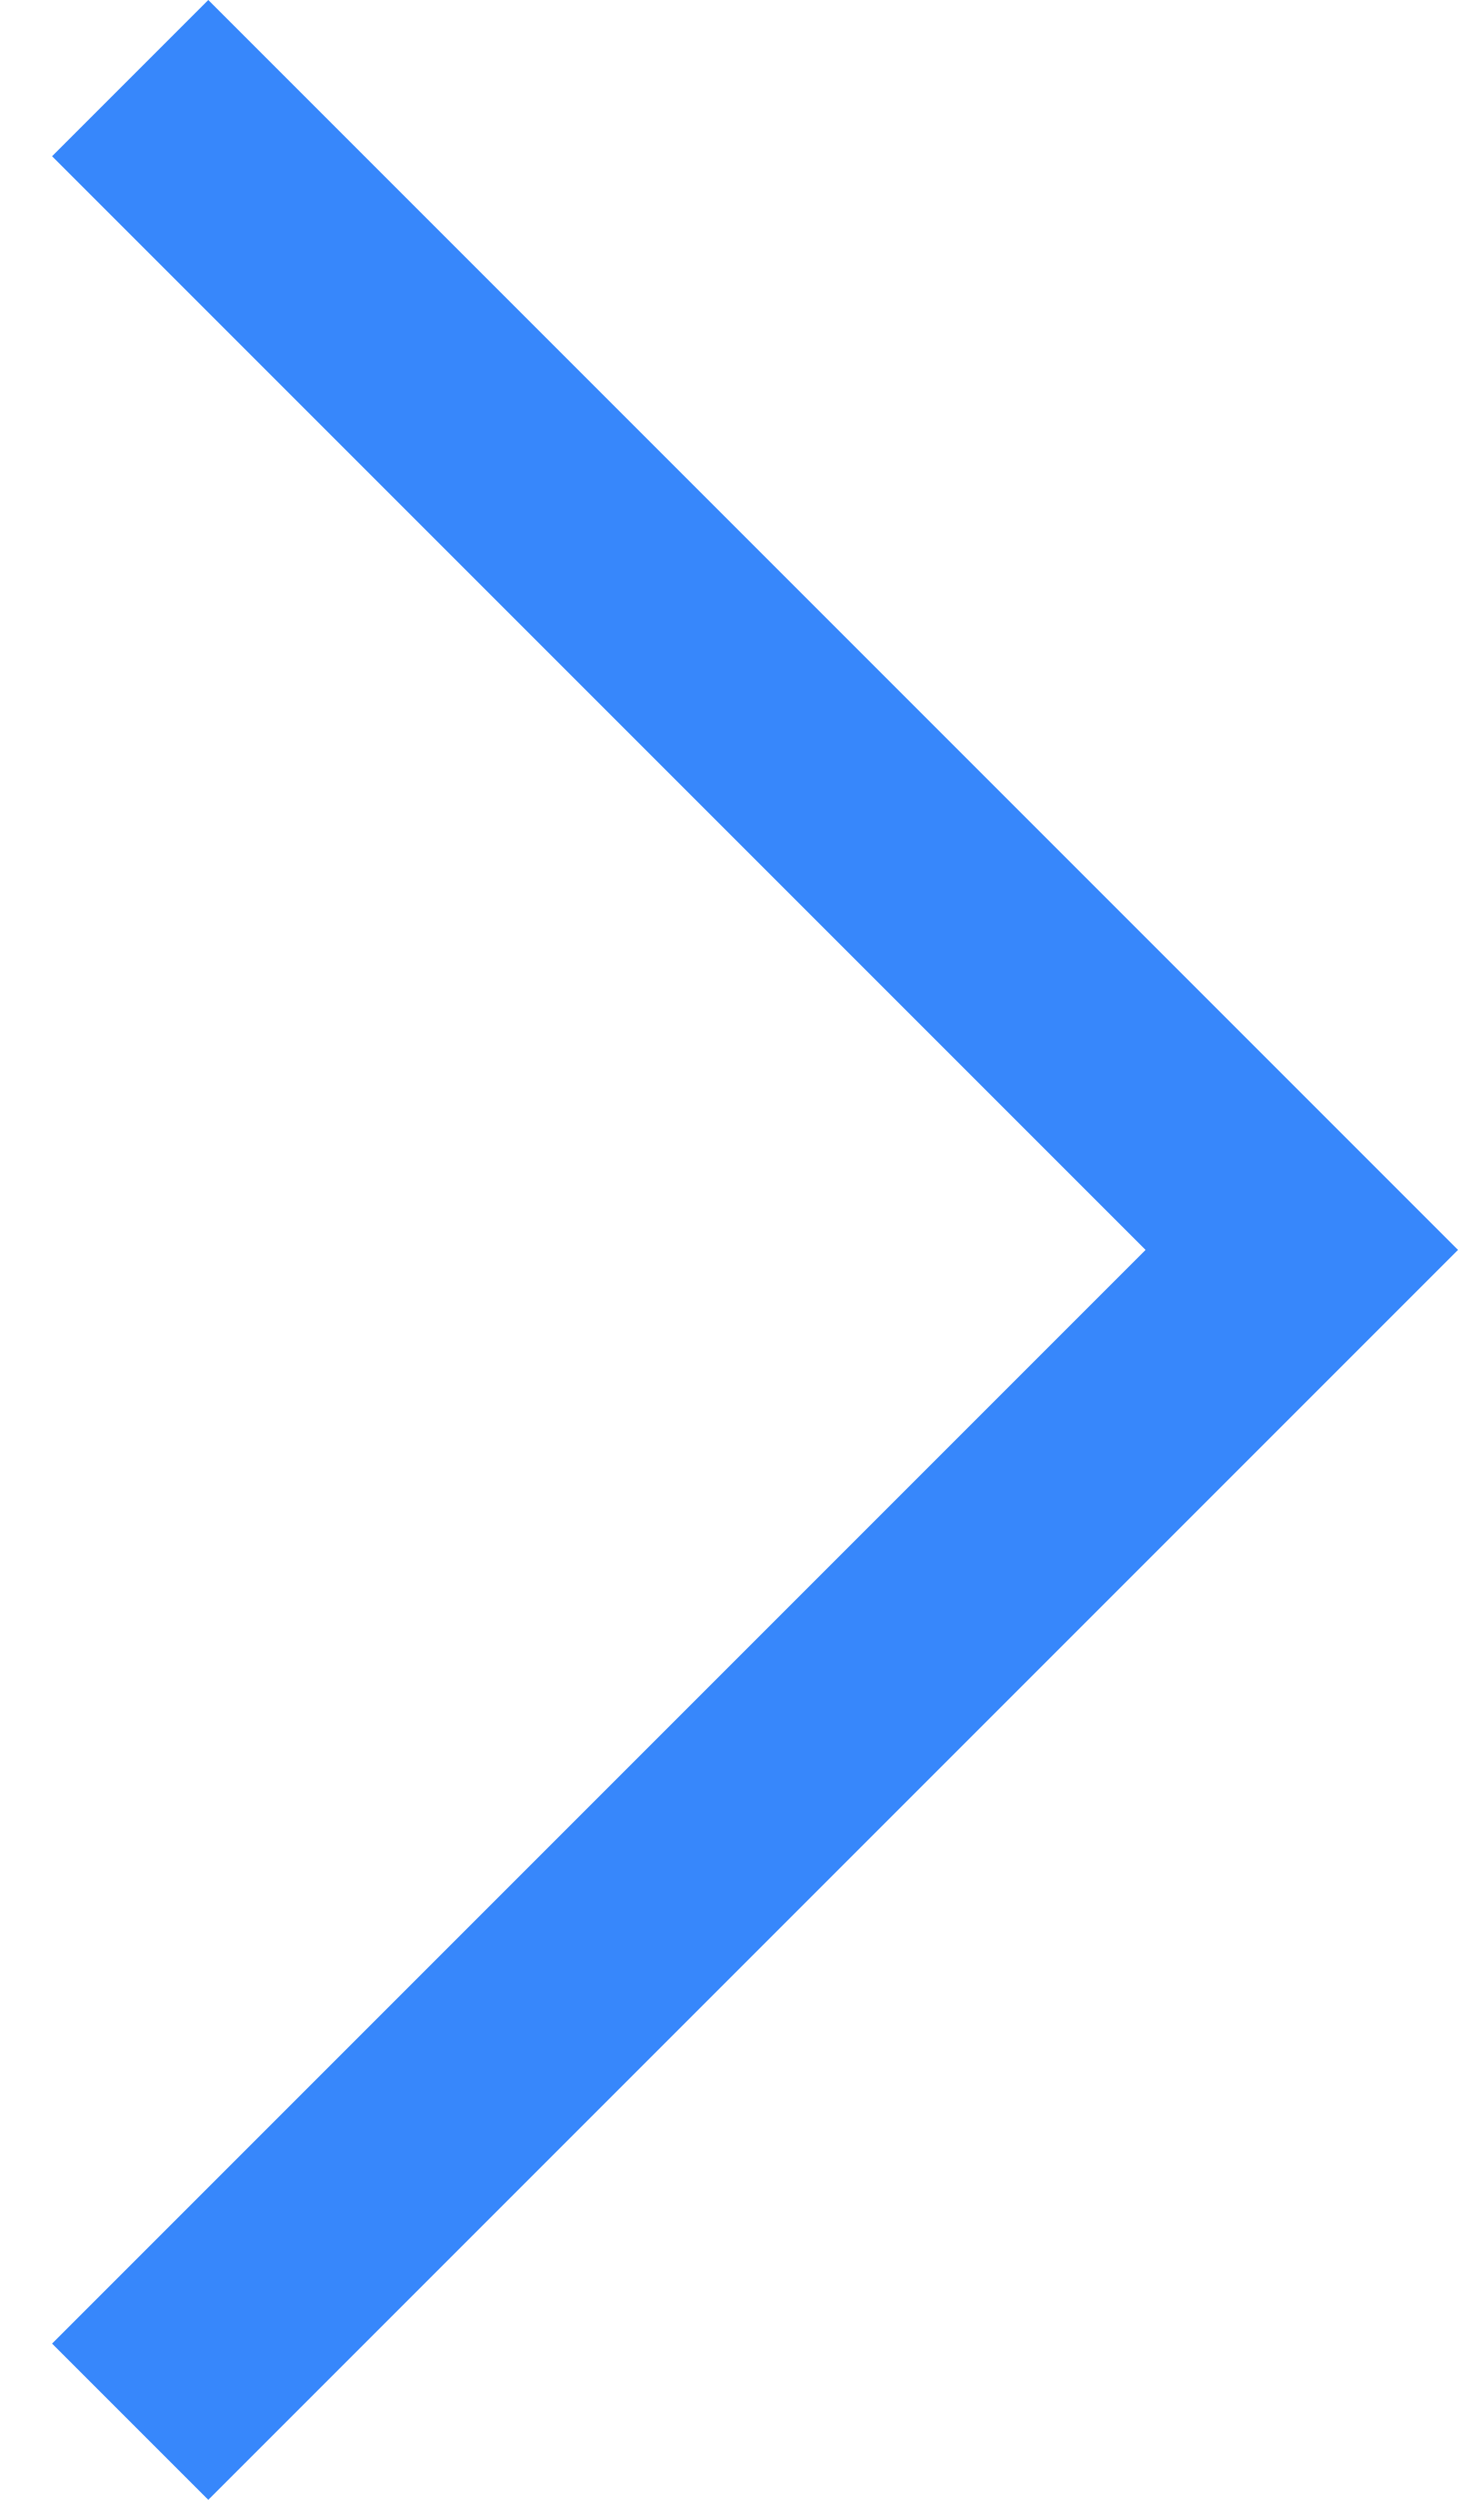 <?xml version="1.0" encoding="UTF-8"?>
<svg width="7px" height="12px" viewBox="0 0 7 12" version="1.1" xmlns="http://www.w3.org/2000/svg" xmlns:xlink="http://www.w3.org/1999/xlink">
    <!-- Generator: Sketch 45.1 (43504) - http://www.bohemiancoding.com/sketch -->
    <title>thin-chevron</title>
    <desc>Created with Sketch.</desc>
    <defs></defs>
    <g id="Page-1" stroke="none" stroke-width="1" fill="none" fill-rule="evenodd">
        <g id="thin-chevron" transform="translate(3, 6) rotate(90) translate(-3, -6) translate(-9, -6)">
            <g id="Icons-/-expand_more" transform="translate(12, 12) rotate(-180) translate(-12, -12) translate(0, -0)">
                <polygon id="Path" points="0 0 24 0 24 24 0 24"></polygon>
                <polygon id="Combined-Shape" fill="#3787FB" fill-rule="nonzero" points="17.25 9.25 18 10 12 16 6 10 6.75 9.25 12 14.5"></polygon>
            </g>
        </g>
    </g>
</svg>